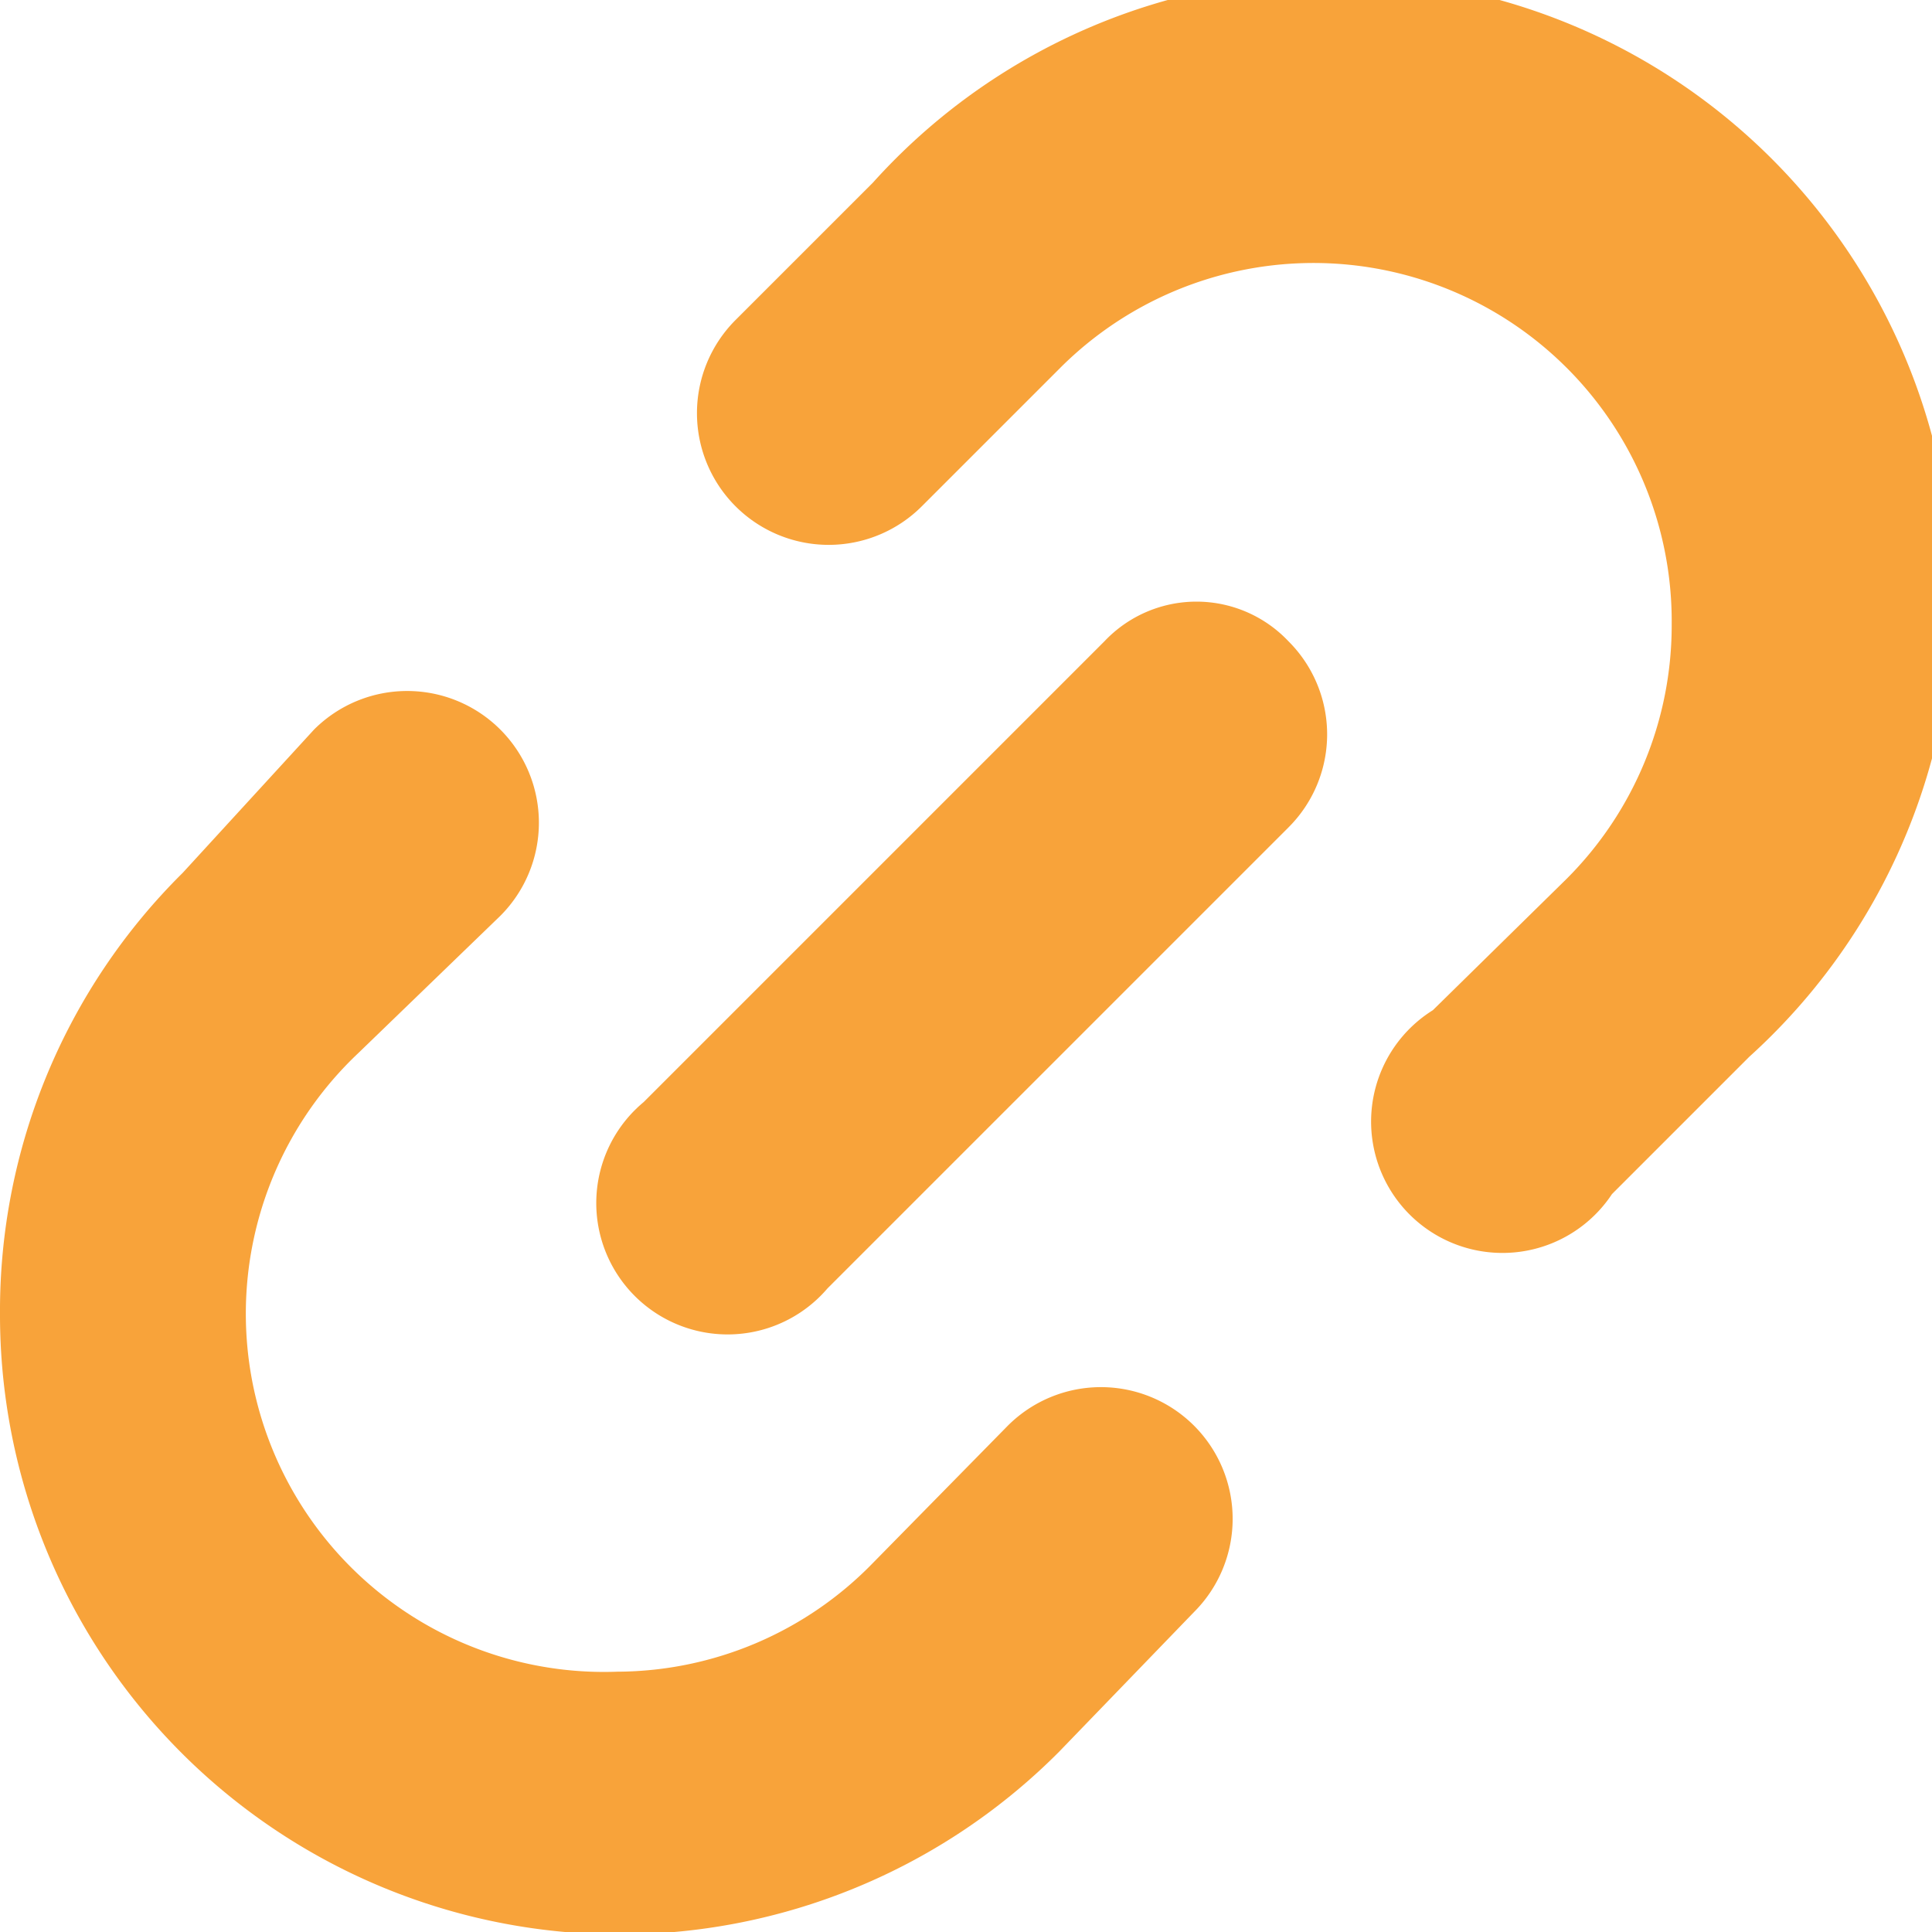 <svg xmlns="http://www.w3.org/2000/svg" viewBox="0 0 16.18 16.18"><defs><style>.cls-1{fill:#f8a33a;}</style></defs><title>Asset 3</title><g id="Layer_2" data-name="Layer 2"><g id="A"><path class="cls-1" d="M0,11a5.19,5.19,0,0,0,8.87,3.67L10,13.5a1.1,1.1,0,1,0-1.56-1.56L7.31,13.09A3,3,0,0,1,5.17,14,3,3,0,0,1,3,8.82L4.19,7.67A1.1,1.1,0,0,0,2.63,6.11l-1.1,1.2A5.16,5.16,0,0,0,0,11Z"/><path class="cls-1" d="M12,8.46A1.1,1.1,0,1,0,13.5,10l1.15-1.15A5.19,5.19,0,1,0,7.31,1.53L6.16,2.68A1.1,1.1,0,0,0,7.72,4.24L8.87,3.09A3,3,0,0,1,14,5.23a3,3,0,0,1-.88,2.13Z"/><path class="cls-1" d="M9.25,5.37,5.39,9.23a1.1,1.1,0,1,0,1.54,1.56l3.86-3.86a1.1,1.1,0,0,0,0-1.56A1.06,1.06,0,0,0,9.25,5.37Z"/></g></g></svg>
